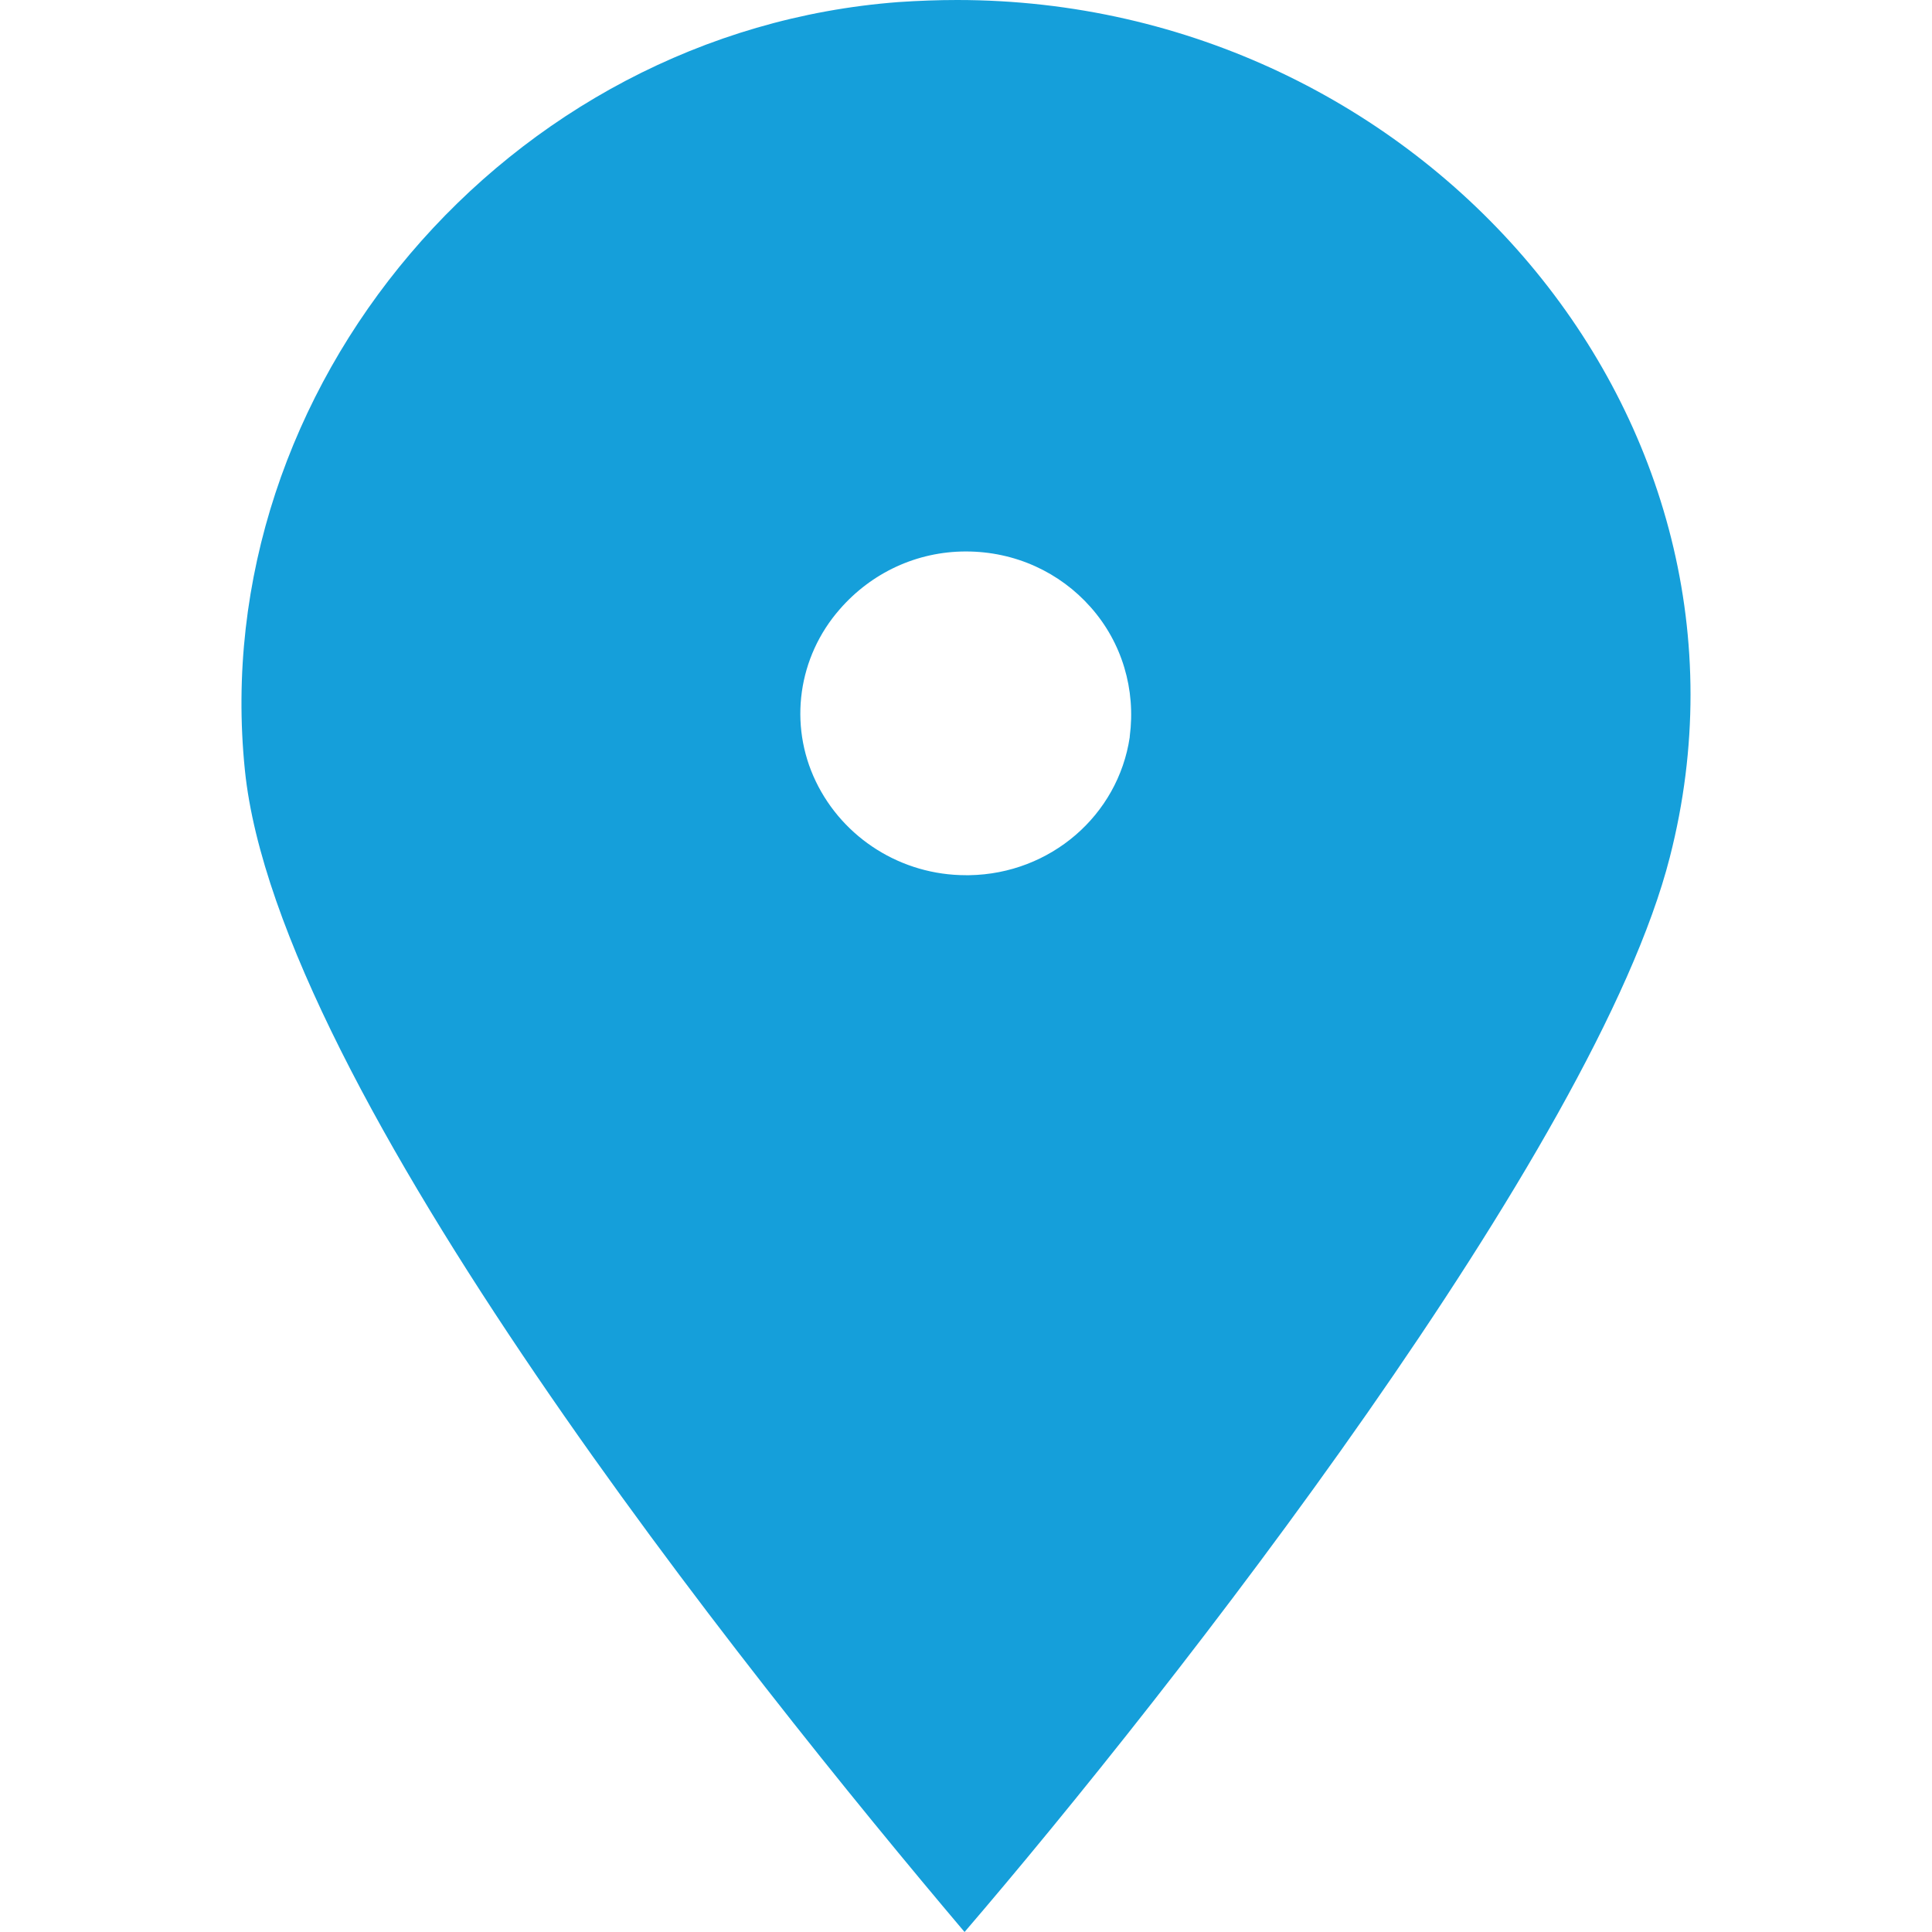<svg width="16" height="16" viewBox="0 0 16 16" fill="none" xmlns="http://www.w3.org/2000/svg">
<path d="M7.926 0C7.767 0 7.608 0.006 7.443 0.017C4.196 0.261 1.705 3.213 2.028 6.377C2.295 9.013 6.2 13.886 7.988 16C9.713 13.991 13.216 9.507 13.829 7.098C14.759 3.469 11.774 0 7.926 0ZM9.356 6.105C9.259 6.754 8.698 7.237 8.028 7.248H7.999C7.466 7.248 6.983 6.943 6.756 6.471C6.529 5.999 6.609 5.439 6.955 5.045C7.216 4.745 7.591 4.567 7.999 4.567C8.408 4.567 8.777 4.74 9.032 5.028C9.293 5.322 9.407 5.711 9.356 6.099V6.105Z" fill="#159FDA"/>
</svg>

